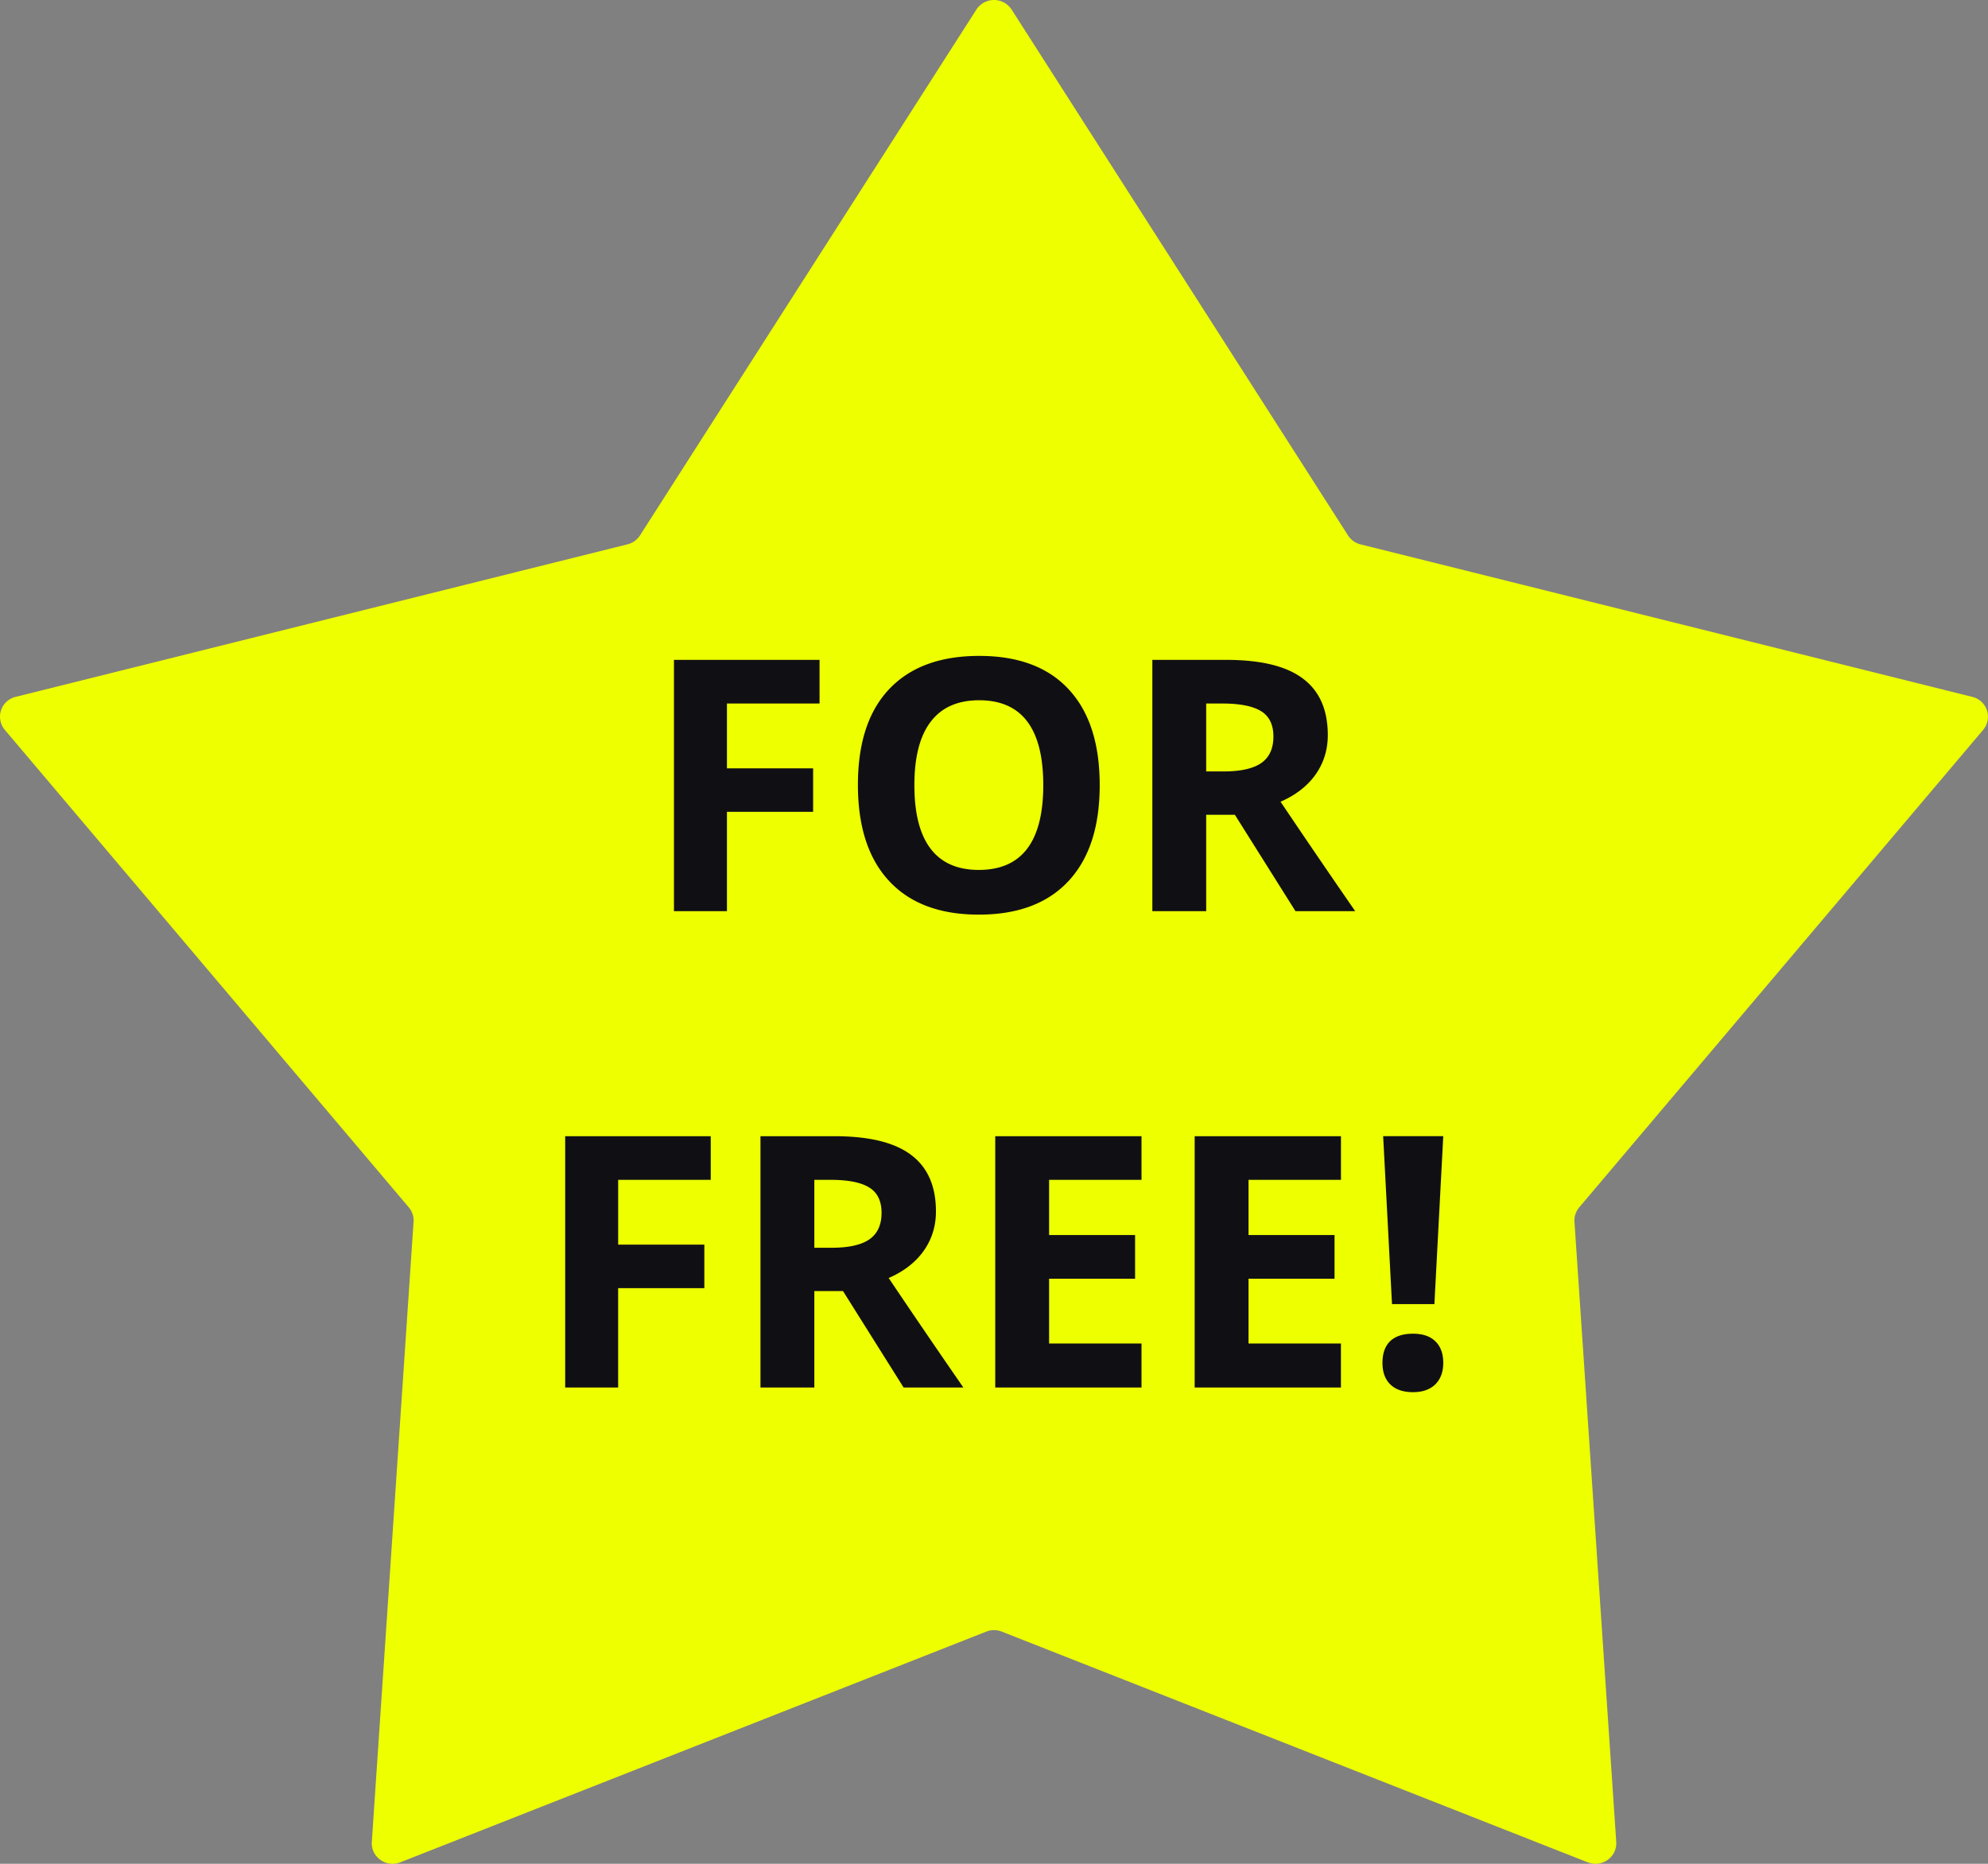 <svg width="64" height="60" viewBox="0 0 64 60" fill="none" xmlns="http://www.w3.org/2000/svg"><rect x="0" y="0" width="64" height="60" fill="#808080" stroke="none"/><path d="M31.433.308a.676.676 0 011.134 0l10.829 16.927a.67.67 0 00.402.289l19.695 4.91a.656.656 0 01.351 1.062L50.841 38.867a.654.654 0 00-.154.467l1.345 19.961c.032.485-.46.837-.919.657L32.25 52.525a.68.68 0 00-.498 0l-18.864 7.427c-.459.18-.951-.172-.918-.657l1.344-19.961a.654.654 0 00-.154-.467L.156 23.497a.657.657 0 01.35-1.064l19.696-4.91a.67.67 0 00.402-.288L31.433.308z" fill="#EF0"/><path d="M46.178 41.983h-1.365l-.285-5.407h1.935l-.285 5.407zm-1.672 1.892c0-.31.084-.544.252-.703.167-.158.411-.237.732-.237.31 0 .548.08.716.243.171.162.257.395.257.697 0 .292-.086.522-.257.692-.172.166-.41.25-.716.25-.313 0-.555-.082-.727-.244-.171-.166-.257-.399-.257-.698zm-1.336.792h-4.71v-8.09h4.71v1.405h-2.976v1.776h2.769v1.406h-2.769v2.086h2.975v1.417zm-6.42 0h-4.71v-8.09h4.709v1.405h-2.975v1.776h2.768v1.406h-2.768v2.086h2.975v1.417zm-10.534-4.499h.56c.547 0 .952-.09 1.213-.271.26-.181.391-.465.391-.853 0-.383-.134-.656-.402-.819-.265-.162-.677-.243-1.236-.243h-.526v2.186zm0 1.394v3.105h-1.734v-8.09h2.383c1.11 0 1.933.2 2.466.602.533.399.8 1.006.8 1.821 0 .476-.133.9-.398 1.273-.264.369-.639.658-1.124.869a327.894 327.894 0 002.405 3.525H29.09l-1.951-3.105h-.923zM19.9 44.667h-1.705v-8.09h4.686v1.405h-2.98v2.086h2.774v1.4H19.9v3.199zm18.931-19.833h.56c.547 0 .952-.09 1.213-.27.26-.182.391-.466.391-.853 0-.384-.134-.657-.402-.82-.265-.161-.677-.243-1.236-.243h-.526v2.186zm0 1.395v3.104h-1.733v-8.09h2.382c1.11 0 1.933.2 2.466.603.533.398.8 1.005.8 1.82 0 .476-.133.9-.397 1.273-.265.37-.64.659-1.124.87a327.894 327.894 0 002.404 3.524h-1.923l-1.952-3.104h-.923zm-3.428-.952c0 1.34-.335 2.368-1.006 3.088-.671.72-1.633 1.079-2.886 1.079-1.252 0-2.214-.36-2.885-1.08-.671-.719-1.007-1.752-1.007-3.098 0-1.347.336-2.374 1.007-3.082.674-.712 1.64-1.069 2.896-1.069 1.257 0 2.217.358 2.88 1.074.668.716 1.001 1.745 1.001 3.088zm-5.966 0c0 .904.173 1.584.52 2.042.346.457.865.686 1.554.686 1.383 0 2.075-.91 2.075-2.728 0-1.823-.688-2.734-2.064-2.734-.69 0-1.21.23-1.56.692-.35.457-.525 1.138-.525 2.042zm-6.034 4.056h-1.706v-8.09h4.687v1.405h-2.981v2.087h2.774v1.4h-2.774v3.198z" fill="#101014"/></svg>